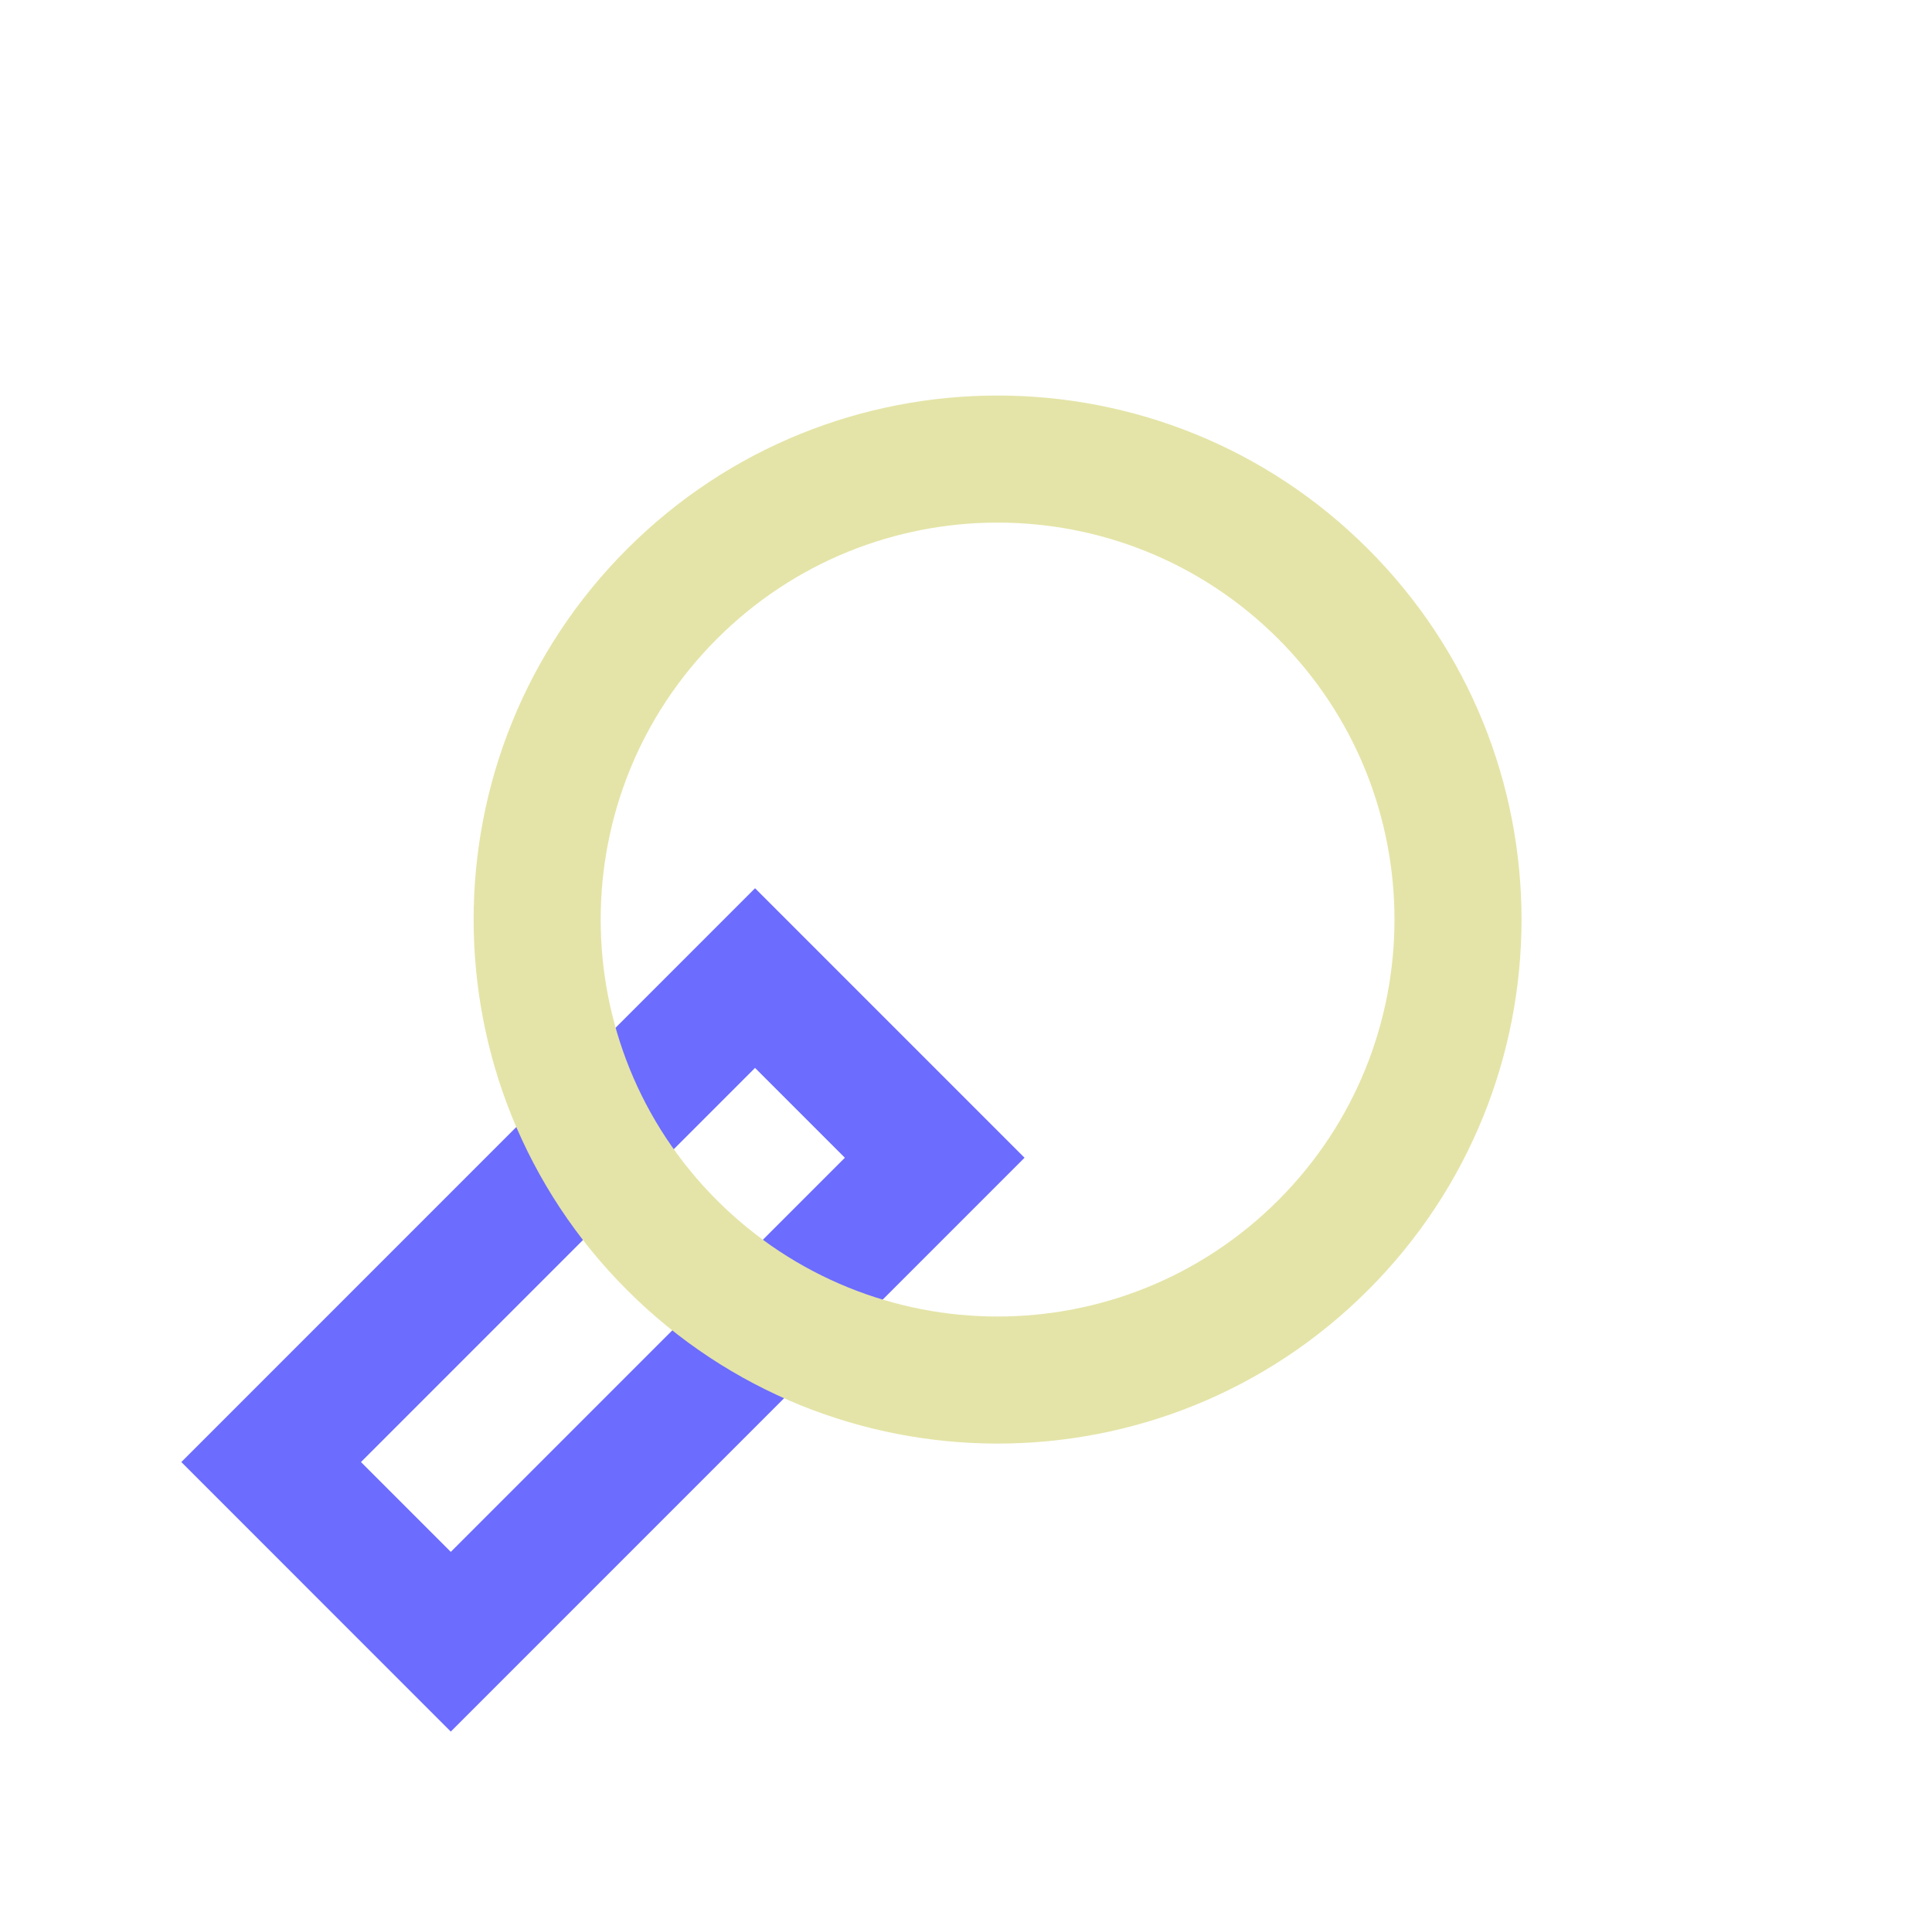 <svg width="73" height="72" viewBox="0 0 73 72" fill="none" xmlns="http://www.w3.org/2000/svg">
<path fill-rule="evenodd" clip-rule="evenodd" d="M31.923 43.739L28.529 40.345L13.639 55.235L17.033 58.629L31.923 43.739ZM28.529 33.557L6.851 55.235L17.033 65.418L38.712 43.739L28.529 33.557Z" fill="#6C6CFF"/>
<path fill-rule="evenodd" clip-rule="evenodd" d="M48.298 45.345C54.154 39.488 54.154 29.992 48.298 24.136C42.441 18.279 32.946 18.279 27.089 24.136C21.232 29.992 21.232 39.488 27.089 45.345C32.946 51.201 42.441 51.201 48.298 45.345ZM23.695 48.739C31.426 56.47 43.961 56.47 51.692 48.739C59.423 41.008 59.423 28.473 51.692 20.741C43.961 13.01 31.426 13.01 23.695 20.741C15.963 28.473 15.963 41.008 23.695 48.739Z" fill="#E4E4A8"/>
</svg>
